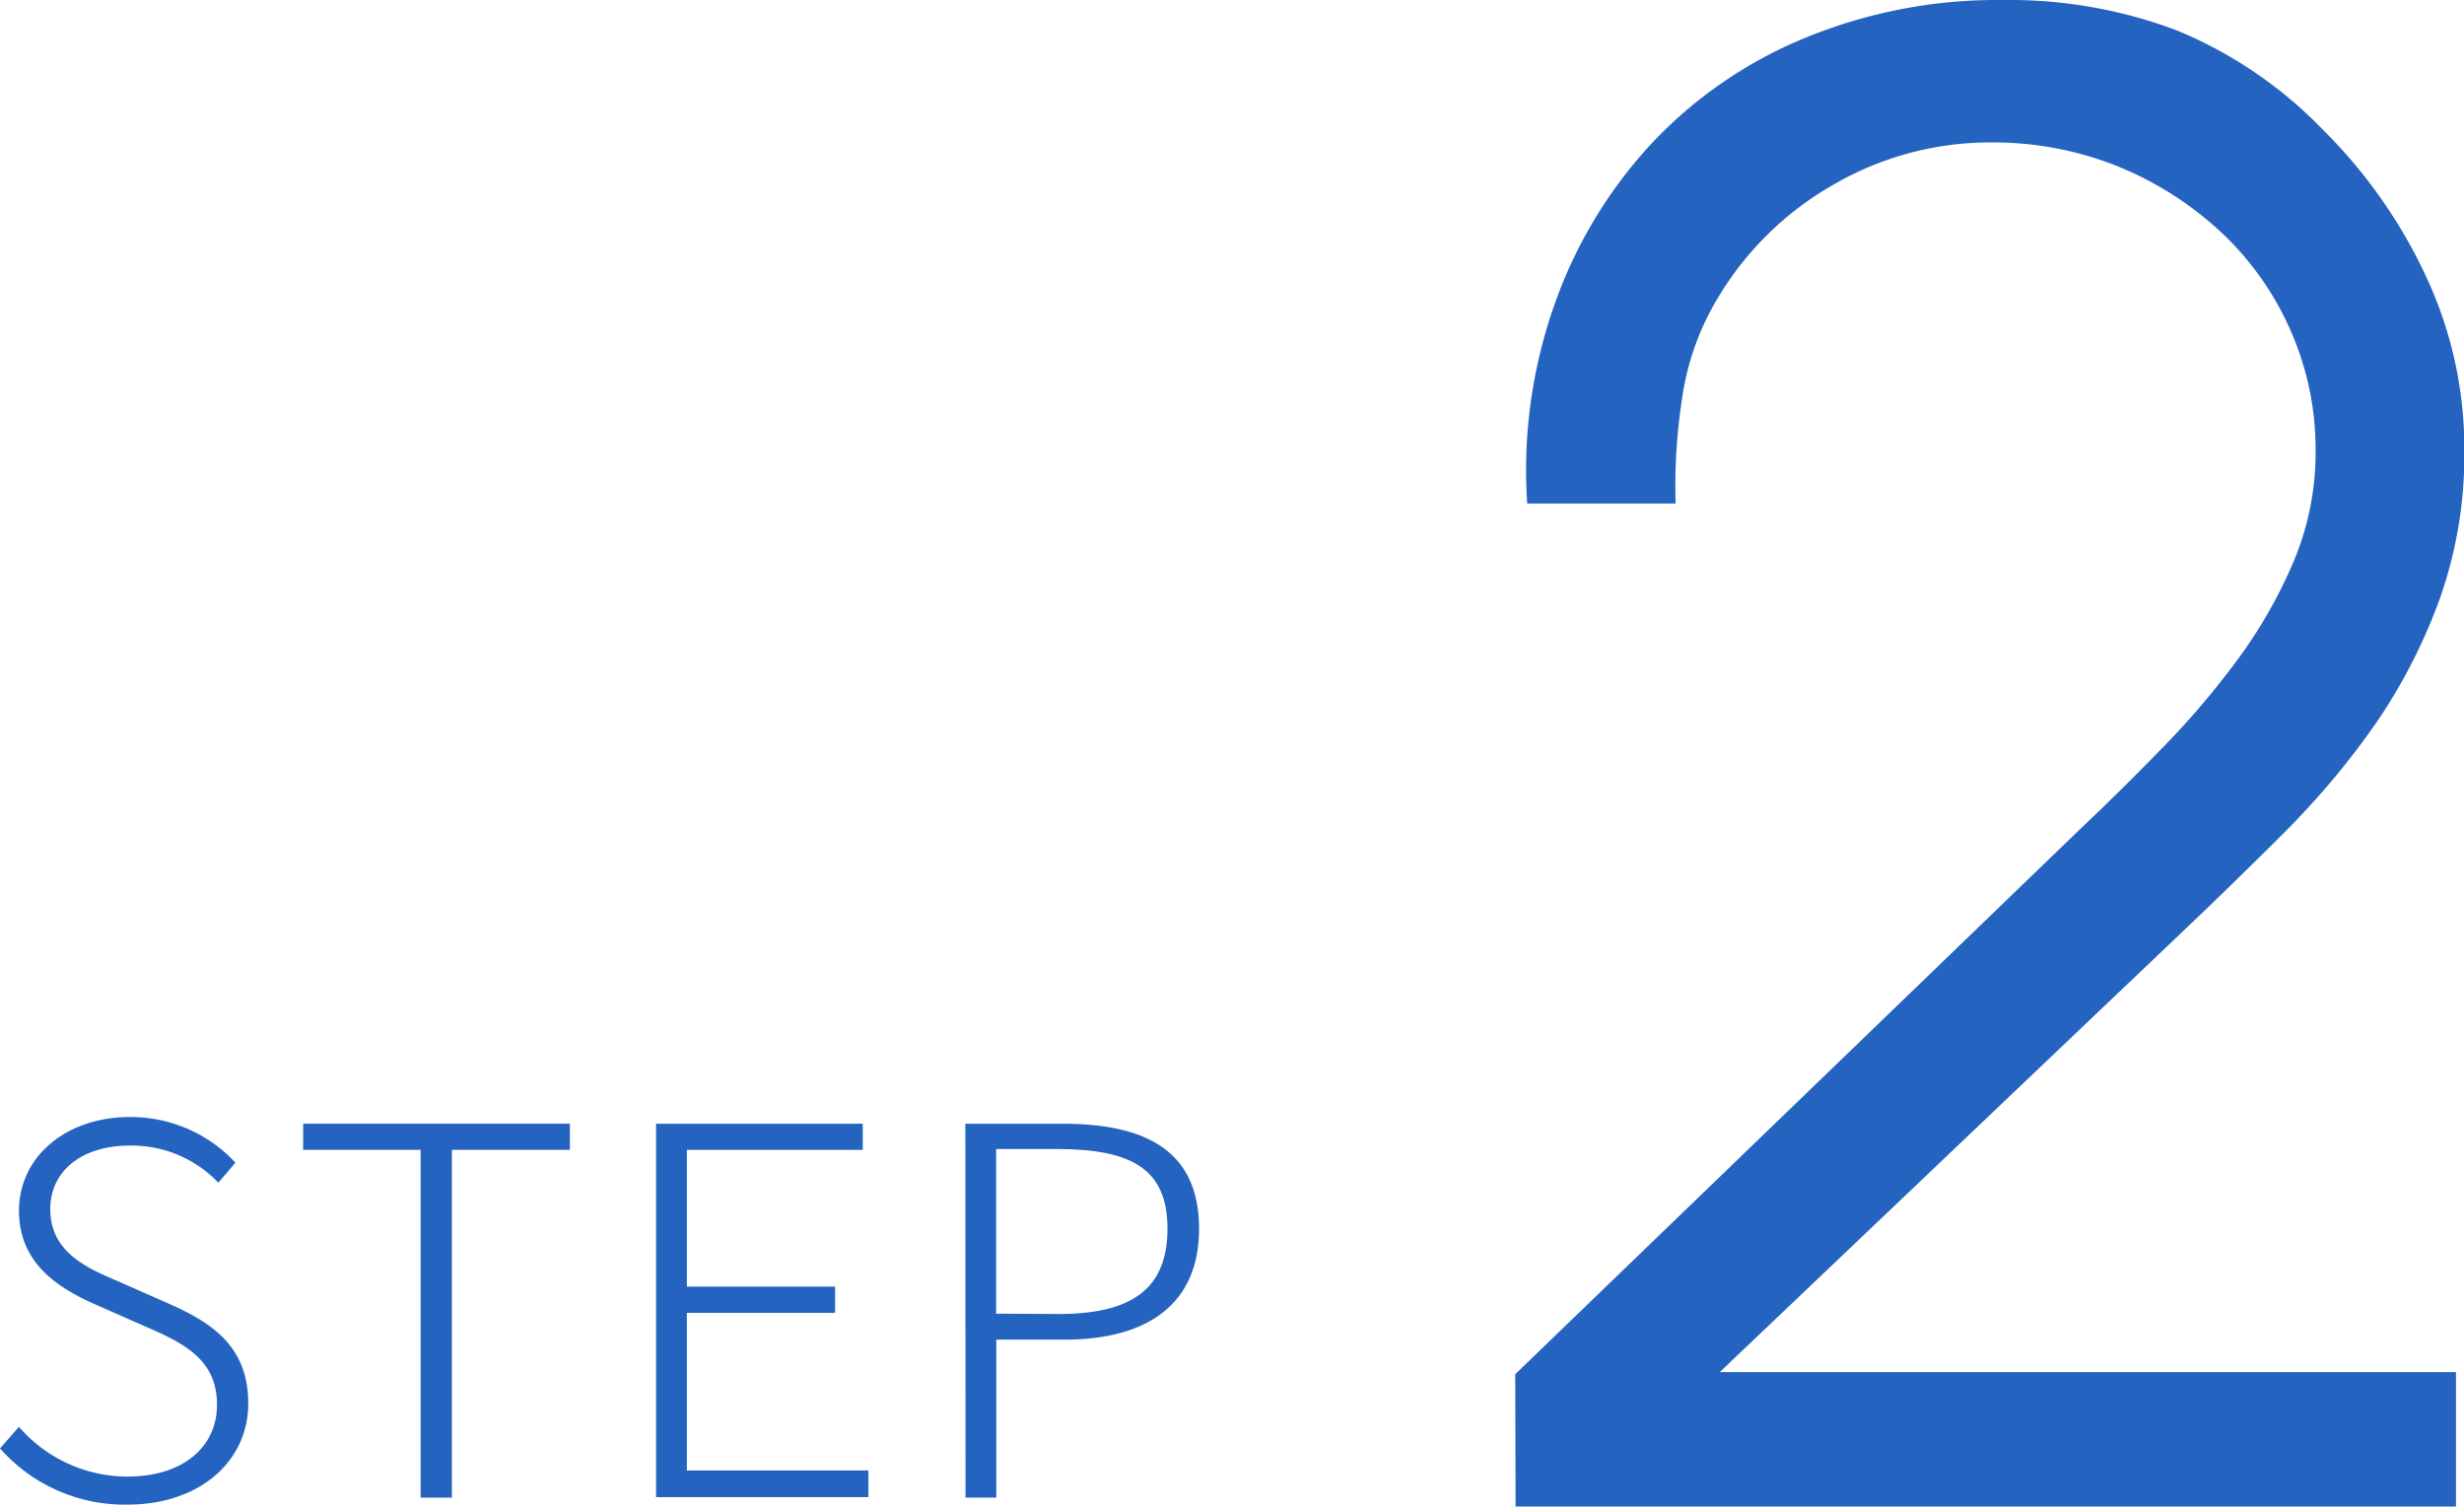 <svg xmlns="http://www.w3.org/2000/svg" viewBox="0 0 144.11 88.11"><defs><style>.cls-1{fill:#2464c0;}</style></defs><g id="レイヤー_2" data-name="レイヤー 2"><g id="design"><path class="cls-1" d="M0,84.71l1.11-1.26a8.42,8.42,0,0,0,6.33,2.91c3.24,0,5.25-1.71,5.25-4.2S11,78.68,8.82,77.72L5.55,76.28C3.6,75.41,1.11,74,1.11,70.82s2.76-5.49,6.48-5.49A8.35,8.35,0,0,1,13.77,68l-1,1.17A7,7,0,0,0,7.59,67c-2.79,0-4.65,1.47-4.65,3.72,0,2.49,2.13,3.42,3.72,4.11l3.27,1.44c2.49,1.11,4.59,2.49,4.59,5.82S11.73,88,7.44,88A9.73,9.73,0,0,1,0,84.71Z"/><path class="cls-1" d="M24.6,67.25H17.73V65.72h15.6v1.53h-6.9V87.59H24.6Z"/><path class="cls-1" d="M38.37,65.72H50.46v1.53H40.17v8h8.67v1.53H40.17V86H50.79v1.56H38.37Z"/><path class="cls-1" d="M56.46,65.72h5.67c4.95,0,8,1.62,8,6.15,0,4.38-3,6.48-7.86,6.48h-4v9.24h-1.8Zm5.43,11.13c4.32,0,6.39-1.47,6.39-5s-2.16-4.65-6.51-4.65H58.26v9.63Z"/><path class="cls-1" d="M88.62,80.37,121.7,48.45c1.57-1.48,3.15-3.05,4.75-4.69a48.43,48.43,0,0,0,4.4-5.16,28.11,28.11,0,0,0,3.29-5.75,16.36,16.36,0,0,0,1.29-6.45,17.16,17.16,0,0,0-1.53-7.22,17.47,17.47,0,0,0-4.16-5.75,19.79,19.79,0,0,0-6-3.75,19.58,19.58,0,0,0-7.28-1.35,18.21,18.21,0,0,0-9.21,2.46,18.55,18.55,0,0,0-6.74,6.57,15.63,15.63,0,0,0-2.12,5.87A33.63,33.63,0,0,0,98,29.45H89.32a29.11,29.11,0,0,1,1.59-11.62,27,27,0,0,1,5.63-9.38,25.66,25.66,0,0,1,9-6.22A29.5,29.5,0,0,1,117.13,0a27.8,27.8,0,0,1,10.14,1.76,25.26,25.26,0,0,1,8.63,5.87,29.67,29.67,0,0,1,6,8.56,23.67,23.67,0,0,1,2.23,10.09A25.21,25.21,0,0,1,142.7,35,32.38,32.38,0,0,1,139,42.24a47.36,47.36,0,0,1-5.34,6.39q-3,3-6.16,6L100.58,80.25h43.06v7.86h-55Z"/></g></g></svg>